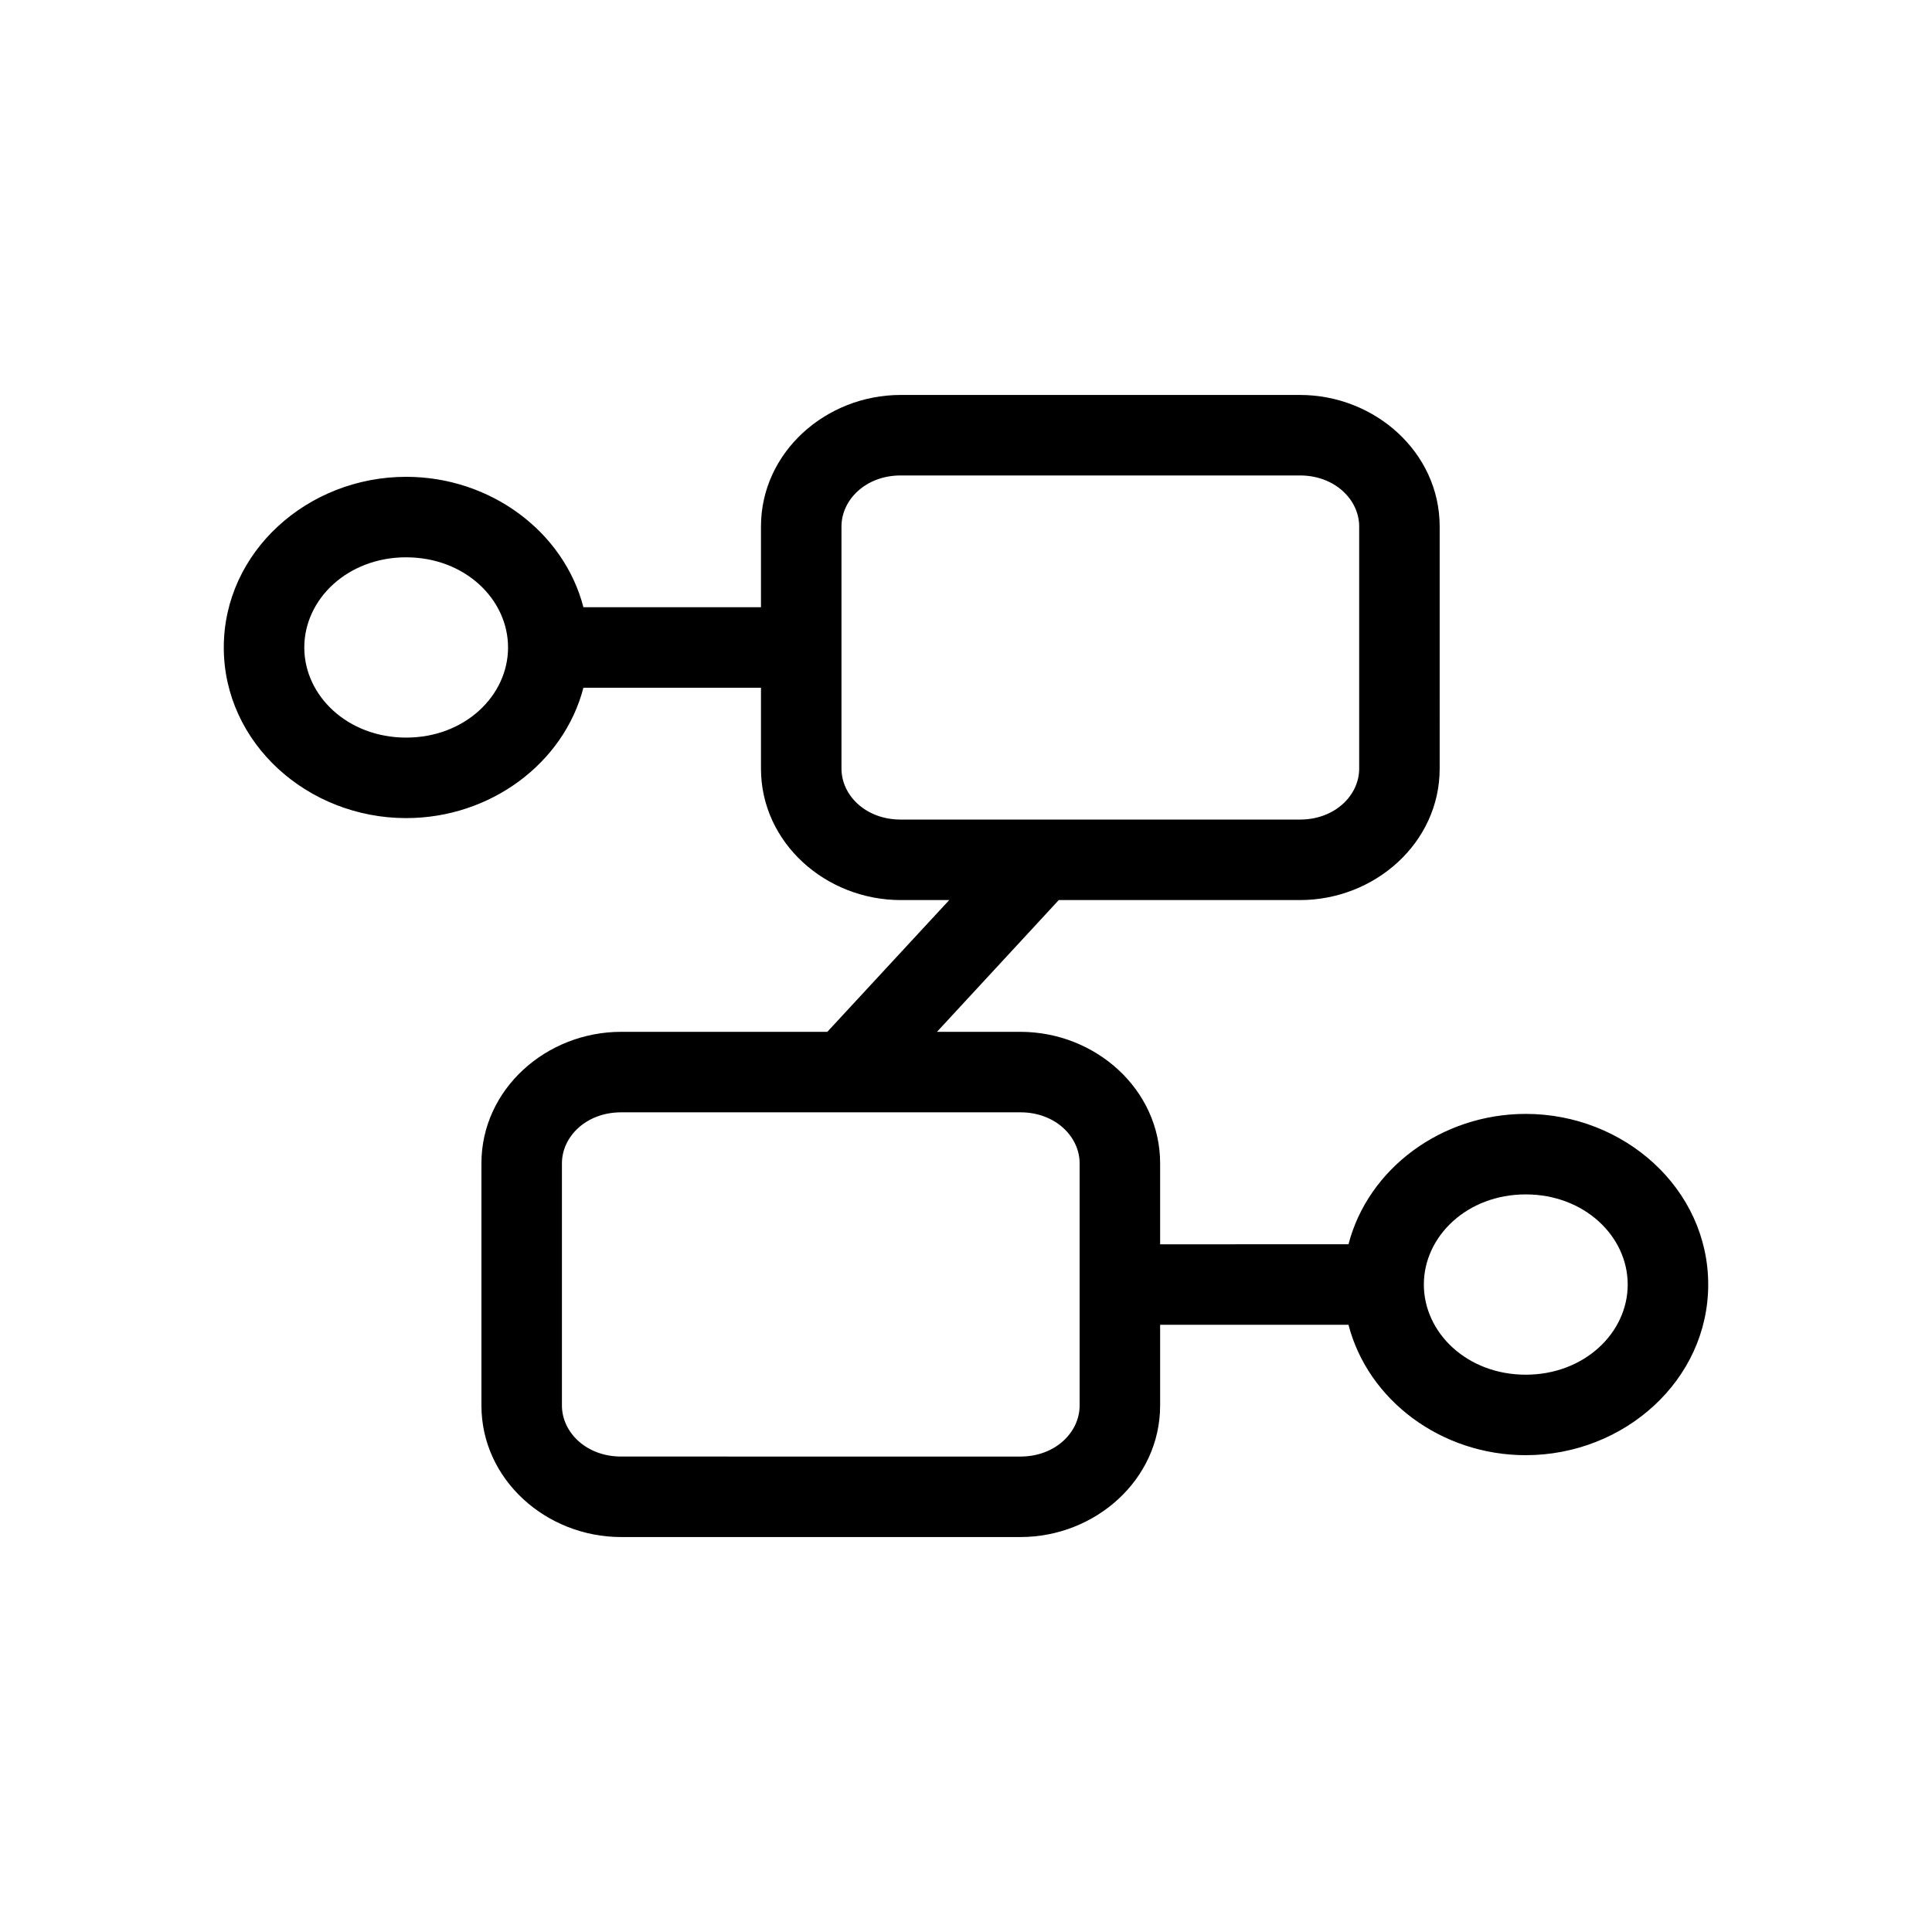 <svg xmlns="http://www.w3.org/2000/svg" width="150" height="150" fill="currentColor" viewBox="0 0 150 150">
  <path d="M69.93 30.664c-5.816 0-10.848 4.459-10.848 10.213v6.267H45.296c-1.52-5.876-7.227-10.124-13.761-10.124-7.645 0-14.16 5.815-14.16 13.249 0 7.433 6.515 13.248 14.16 13.248 6.534 0 12.24-4.248 13.761-10.123h13.786v6.282c0 5.755 5.032 10.205 10.848 10.205h3.768l-9.465 10.23H48.226c-5.816 0-10.848 4.458-10.848 10.213v18.799c0 5.754 5.032 10.213 10.848 10.213h30.998c5.815 0 10.848-4.459 10.848-10.213v-6.267h14.624c1.52 5.876 7.227 10.124 13.761 10.124 7.645 0 14.168-5.816 14.168-13.249 0-7.433-6.523-13.248-14.168-13.248-6.534 0-12.24 4.248-13.761 10.123H90.072v-6.282c0-5.755-5.033-10.213-10.848-10.213h-6.478l9.456-10.23h18.726c5.815 0 10.848-4.45 10.848-10.205V40.877c0-5.755-5.033-10.213-10.848-10.213zm0 6.25h30.998c2.716 0 4.598 1.89 4.598 3.963v18.8c0 2.072-1.882 3.954-4.598 3.954H69.93c-2.717 0-4.598-1.882-4.598-3.955V40.877c0-2.073 1.881-3.963 4.598-3.963zM31.535 43.27c4.546 0 7.91 3.247 7.91 6.999 0 3.751-3.364 6.998-7.91 6.998s-7.91-3.247-7.91-6.998c0-3.752 3.364-7 7.91-7zm16.69 43.09h30.999c2.716 0 4.598 1.89 4.598 3.964v18.799c0 2.073-1.882 3.963-4.598 3.963H48.226c-2.717 0-4.598-1.89-4.598-3.963v-18.8c0-2.073 1.881-3.962 4.598-3.962zm70.232 6.373c4.547 0 7.918 3.247 7.918 6.998 0 3.752-3.372 7-7.918 7s-7.91-3.249-7.91-7 3.364-6.998 7.91-6.998z"/>
</svg>